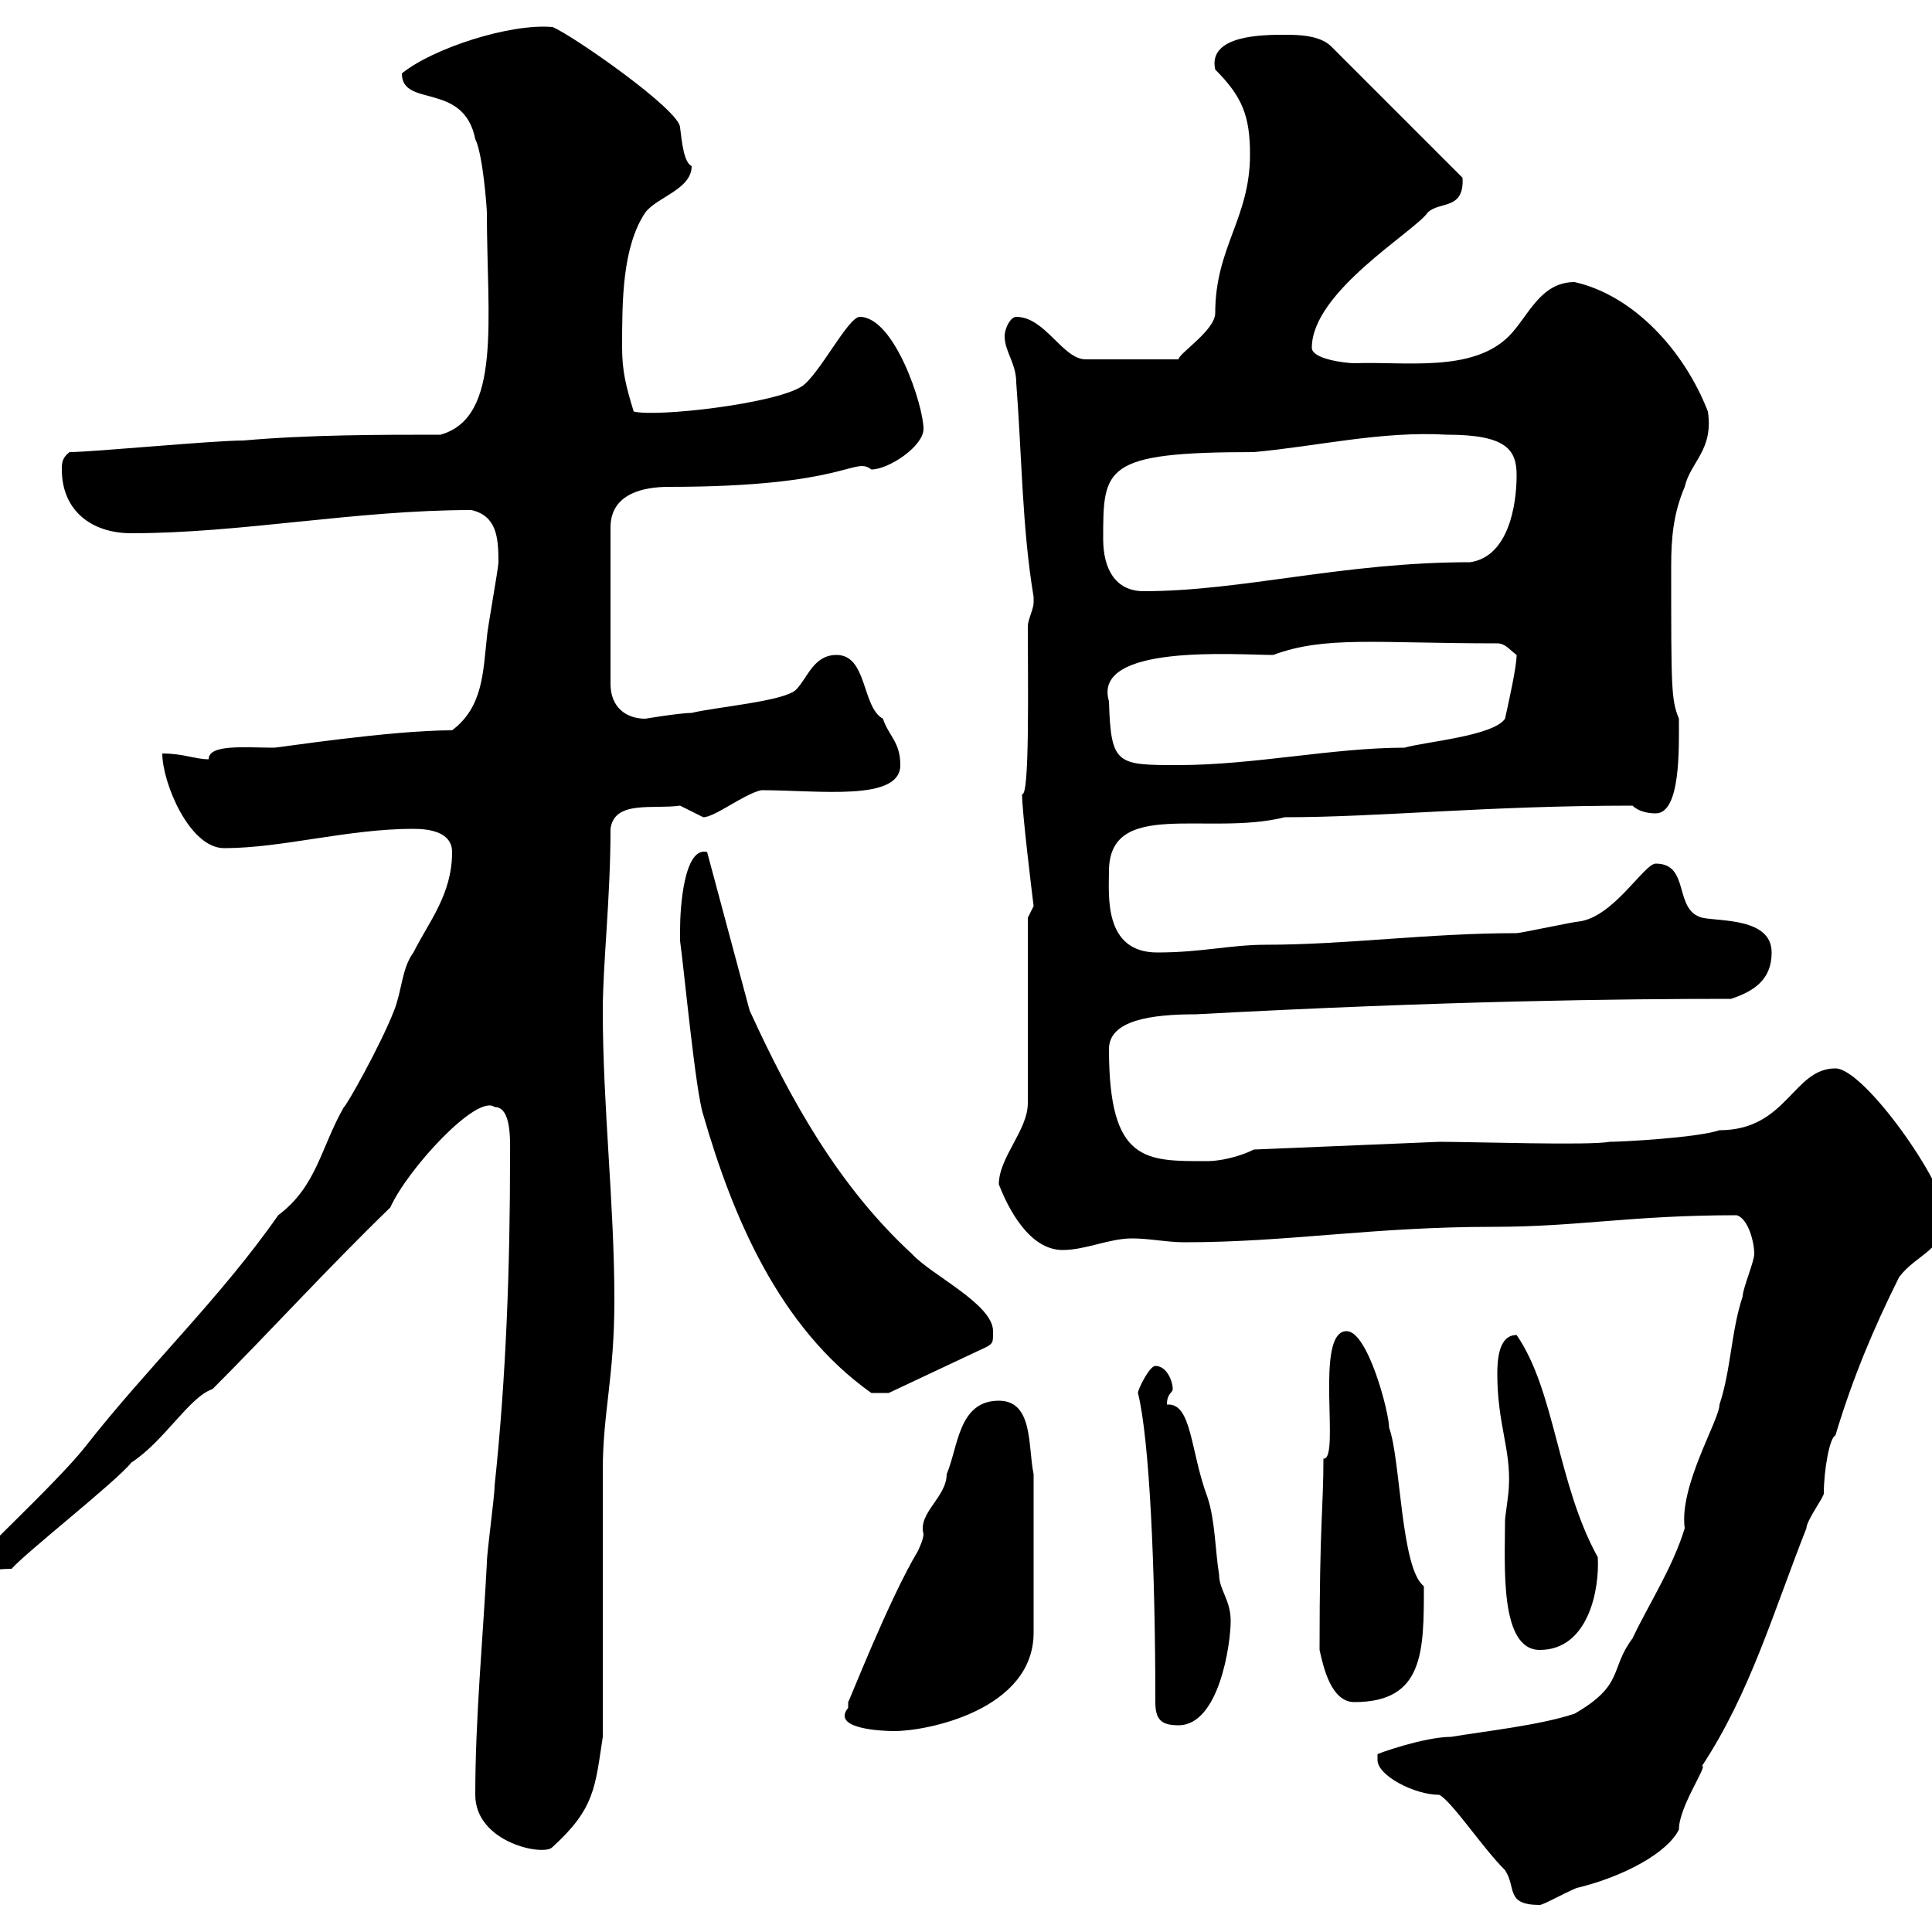 <svg xmlns="http://www.w3.org/2000/svg" xmlns:xlink="http://www.w3.org/1999/xlink" width="300" height="300"><path d="M213.90 273.30C213.90 275.70 219.60 278.70 223.50 278.70C225.60 279.90 230.10 286.80 233.70 290.40C235.50 293.10 233.70 295.80 239.10 295.80C239.70 295.80 244.50 293.10 245.10 293.10C252.30 291.30 258.90 287.70 260.70 284.10C260.70 280.50 265.20 274.20 264.30 274.20C271.80 262.80 275.40 250.20 280.50 237.30C280.50 236.10 283.20 232.50 283.20 231.90C283.20 228.30 284.10 223.20 285 222.90C287.70 213.90 291 206.10 294.90 198.30C297.60 194.70 302.10 194.10 302.10 188.70C302.10 183.90 289.50 165.90 285 165.90C278.40 165.90 277.50 175.50 267 175.50C263.40 176.70 251.70 177.30 249.90 177.30C246.90 177.90 228.90 177.30 223.50 177.30L194.70 178.50C192.30 179.70 189.30 180.30 187.50 180.30C177.90 180.30 172.20 180.60 172.20 162.90C172.20 158.40 178.80 157.50 185.70 157.50C224.70 155.40 251.70 155.10 268.80 155.10C272.40 153.90 275.10 152.10 275.10 147.90C275.10 142.50 267 143.10 264.30 142.50C259.80 141.30 262.50 134.10 257.10 134.10C255.30 134.10 250.50 142.50 245.10 143.10C244.50 143.10 236.10 144.90 235.50 144.90C221.70 144.90 209.10 146.70 196.50 146.70C191.10 146.70 186.60 147.90 179.70 147.90C171.30 147.90 172.20 138.90 172.20 135.30C172.20 123.90 187.50 129.90 199.50 126.90C214.20 126.90 230.70 125.10 253.50 125.10C254.40 126 255.90 126.30 257.10 126.30C261 126.30 260.70 116.10 260.70 111.60C259.50 108.60 259.50 107.10 259.50 87.90C259.50 83.70 259.80 79.80 261.60 75.60C262.50 71.70 266.10 69.90 265.20 63.90C261.60 54.60 253.80 45.90 244.50 43.80C239.10 43.80 237.30 49.20 234.30 52.20C228.60 57.90 218.10 56.10 210.30 56.40C209.10 56.40 203.70 55.80 203.70 54C203.70 45.30 219.60 36 221.70 33C223.50 31.20 227.40 32.70 227.10 27.60L206.70 7.20C204.90 5.40 201.30 5.40 199.50 5.40C196.20 5.40 187.50 5.40 188.70 10.80C192.90 15 194.10 18 194.10 24C194.10 33.90 188.70 38.40 188.70 48.60C188.70 51.30 183 54.90 183 55.80L168.60 55.80C165 55.80 162.30 49.20 157.80 49.20C156.90 49.20 156 51 156 52.20C156 54.60 157.80 56.40 157.80 59.40C158.70 71.10 158.70 81.90 160.50 92.70C160.50 92.70 160.50 92.70 160.50 93.60C160.50 94.50 159.60 96.30 159.60 97.20C159.60 106.20 159.90 123.90 158.70 123.30C158.70 126 160.20 138.30 160.50 140.70L159.60 142.50L159.60 171.30C159.60 175.50 155.10 179.70 155.10 183.90C156.60 187.80 159.90 194.10 165 194.10C168.60 194.10 172.20 192.30 175.80 192.30C178.50 192.30 181.20 192.90 183.90 192.90C200.10 192.90 213 190.50 231.90 190.50C245.10 190.50 253.20 188.70 269.70 188.70C271.50 189.30 272.40 192.90 272.40 194.70C272.40 195.90 270.60 200.10 270.60 201.30C268.80 206.70 268.80 212.70 267 218.10C267 220.50 260.70 230.70 261.60 237.30C259.80 243.30 255.90 249.30 253.50 254.40C249.90 259.20 252.30 261.60 244.50 266.10C239.10 267.90 230.70 268.80 225.30 269.70C221.10 269.70 213.60 272.40 213.90 272.40C213.90 272.40 213.90 273.30 213.90 273.30ZM73.80 278.70C73.80 286.20 84.60 288.30 85.80 286.80C92.40 280.80 92.40 277.50 93.60 269.70C93.60 263.40 93.60 234.30 93.60 228.30C93.60 219.30 95.40 213.90 95.40 201.90C95.40 186.90 93.60 171.90 93.60 156.90C93.60 149.70 94.80 139.50 94.80 128.70C95.40 124.20 101.40 125.70 105.60 125.10C105.60 125.10 109.20 126.90 109.20 126.90C111 126.90 115.50 123.30 118.20 122.70C127.20 122.70 139.80 124.50 139.80 118.80C139.80 115.20 138 114.30 137.10 111.60C133.80 109.80 134.70 101.70 129.90 101.70C126.30 101.70 125.40 105.30 123.60 107.10C121.80 108.90 111 109.80 107.40 110.70C105.60 110.70 100.20 111.60 100.20 111.60C97.20 111.60 94.80 109.80 94.80 106.20L94.80 81.90C94.80 76.50 100.20 75.60 103.80 75.60C131.70 75.60 132.60 70.80 135.30 72.90C138 72.90 143.40 69.30 143.40 66.60C143.40 63 138.90 49.20 133.50 49.20C131.70 49.20 127.20 58.20 124.50 60C120.30 62.70 102 64.80 98.40 63.90C97.20 60 96.60 57.60 96.60 54C96.60 46.80 96.60 38.40 100.20 33C102 30.60 107.40 29.40 107.40 25.80C106.20 25.20 105.90 22.20 105.60 19.80C105.60 17.10 88.80 5.40 85.80 4.20C79.20 3.60 67.20 7.50 62.40 11.40C62.40 16.80 72 12.60 73.80 21.60C75 24 75.60 32.40 75.60 33C75.60 49.50 78 64.80 68.40 67.50C58.80 67.50 48 67.50 37.80 68.40C33 68.40 14.40 70.20 10.80 70.20C9.60 71.10 9.60 72 9.60 72.90C9.60 79.20 14.10 82.80 20.40 82.80C37.50 82.80 55.20 79.20 73.20 79.20C77.10 80.10 77.40 83.40 77.40 87.30C77.40 88.20 75.60 98.10 75.60 99C75 104.40 75 109.80 70.20 113.40C60.60 113.40 43.20 116.10 42.60 116.10C38.10 116.10 32.40 115.50 32.40 117.90C30.30 117.90 28.50 117 25.20 117C25.20 121.50 29.40 131.70 34.80 131.70C43.80 131.70 54 128.70 64.20 128.70C66.90 128.70 70.20 129.30 70.20 132.30C70.20 138.90 66.60 143.10 64.20 147.90C62.40 150.30 62.40 153.90 61.20 156.90C59.10 162.30 53.70 171.90 53.40 171.90C49.80 178.20 49.20 184.20 43.20 188.70C34.20 201.60 22.80 212.40 13.20 224.70C8.70 230.40-5.70 243.60-3 241.80C-3 244.50-1.20 243.60 1.80 243.60C4.20 240.90 18 230.10 20.40 227.10C25.50 223.80 29.40 216.90 33 215.70C41.70 207 50.70 197.10 60.60 187.50C63.30 181.50 74.10 169.80 76.80 171.90C79.50 171.90 79.20 177.30 79.20 179.70C79.20 196.50 78.60 213.90 76.80 230.70C76.80 232.50 75.60 240.90 75.60 242.70C75 254.40 73.80 266.70 73.80 278.70ZM131.70 265.20C129 268.50 137.10 268.80 138.90 268.80C144 268.80 160.50 265.50 160.50 253.50L160.50 228.90C159.60 224.70 160.50 217.50 155.10 217.50C148.80 217.50 148.80 224.70 147 228.90C147 232.50 142.50 234.90 143.40 238.20C143.40 239.10 142.50 240.90 142.50 240.90C138 248.40 131.70 264.60 131.70 264.30C131.70 264.30 131.70 265.20 131.70 265.20ZM176.70 216.30C178.50 223.50 179.40 243.60 179.40 264.30C179.40 267 180.30 267.90 183 267.90C189.30 267.90 191.10 255.30 191.10 251.70C191.10 248.40 189.30 246.90 189.30 244.50C188.70 240.90 188.70 236.10 187.50 232.50C184.80 225.30 185.10 217.80 181.20 218.10C181.20 216.30 182.10 216.30 182.10 215.70C182.10 214.50 181.20 212.10 179.40 212.10C178.50 212.10 176.70 215.70 176.70 216.30ZM204.90 256.20C205.50 258.90 206.70 264.30 210.30 264.30C221.10 264.30 221.10 256.50 221.10 246.30C217.50 243.60 217.50 226.50 215.70 221.70C215.70 219.30 212.40 206.70 209.10 206.70C204 206.70 208.20 226.80 205.50 226.50C205.50 234.30 204.90 236.10 204.90 256.20ZM233.70 236.10C233.70 243 232.80 256.20 239.10 256.20C246.60 256.20 248.40 246.90 248.10 241.80C241.80 230.40 241.50 216 235.50 207.30C232.80 207.30 232.50 210.90 232.50 213.30C232.50 221.10 234.60 225 234.30 230.70C234.30 231.90 233.70 235.50 233.70 236.10ZM109.20 173.10C113.70 188.70 120.90 206.10 135.30 216.30C135 216.30 137.10 216.30 138 216.30L153.30 209.10C154.20 208.50 154.20 208.50 154.20 206.70C154.20 202.50 144.60 198 141.60 194.70C130.20 184.20 122.70 170.70 116.40 156.90L109.80 132.30C106.20 131.40 105.60 141 105.60 144.30C105.60 144.30 105.60 146.10 105.60 146.10C106.20 150.30 108 169.50 109.20 173.10ZM172.20 108.90C169.50 99.90 192 101.70 197.70 101.70C205.80 98.70 213.60 99.90 232.50 99.90C233.70 99.90 234.30 100.80 235.50 101.70C235.50 103.50 234.30 108.90 233.70 111.60C231.90 114.30 221.10 115.20 218.10 116.10C207 116.10 194.70 118.80 183 118.80C173.40 118.80 172.50 118.80 172.20 108.90ZM171.30 83.70C171.30 72.60 171.30 70.20 194.70 70.20C204.60 69.30 214.50 66.90 224.70 67.50C234 67.50 235.50 69.90 235.50 73.80C235.50 78.30 234.30 86.40 228.30 87.30C208.50 87.30 192.90 91.80 177.60 91.80C173.10 91.80 171.30 88.20 171.30 83.70Z"/></svg>